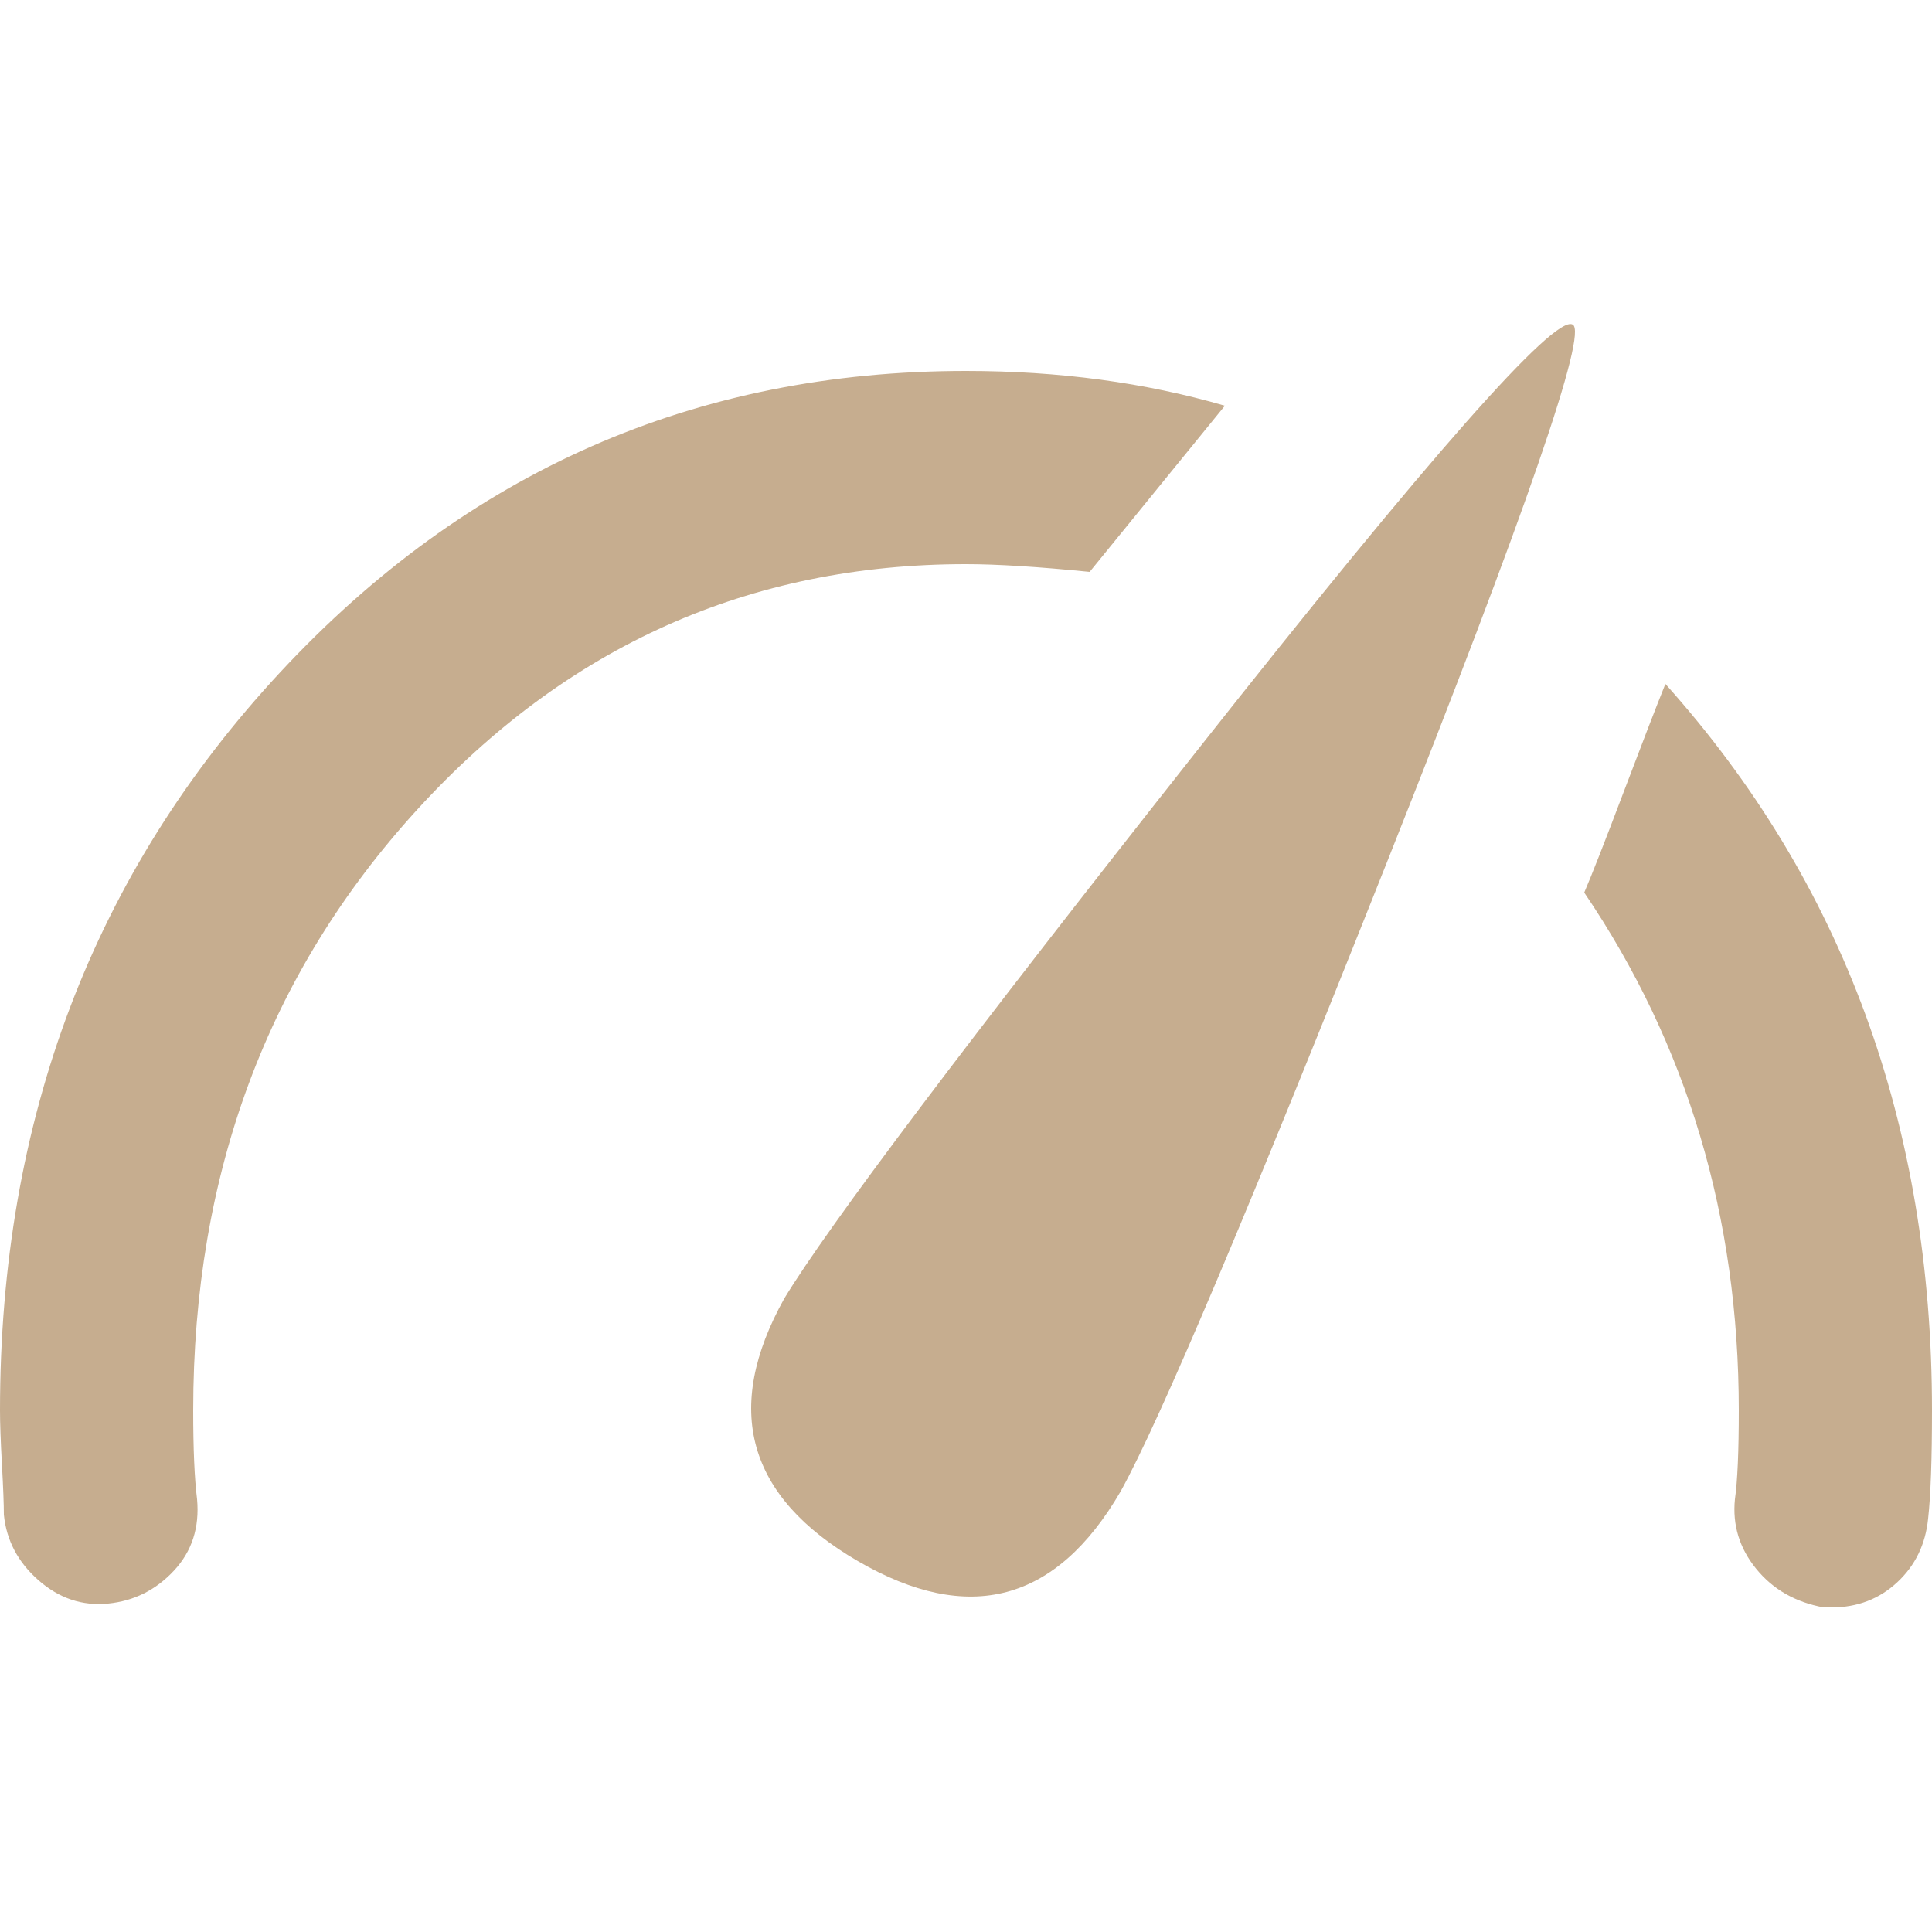 <?xml version="1.0" ?><svg version="1.1" xmlns="http://www.w3.org/2000/svg" width="250" height="250" viewBox="0 0 32 32">
<path style="fill:#c6ad8f" d="M12.992 21.504q1.088-1.792 6.848-9.088t6.208-7.040q0.384 0.192-3.072 8.896t-4.416 10.432q-1.6 2.752-4.352 1.152t-1.216-4.352zM16 9.344q-5.376 0-9.088 4.064t-3.712 9.952q0 0.96 0.064 1.472 0.064 0.704-0.384 1.184t-1.088 0.544-1.152-0.384-0.576-1.088q0-0.256-0.032-0.832t-0.032-0.896q0-7.232 4.64-12.224t11.36-4.992q2.304 0 4.288 0.576l-2.24 2.752q-1.28-0.128-2.048-0.128zM27.584 11.328q4.416 4.928 4.416 12.032 0 1.216-0.064 1.792-0.064 0.64-0.512 1.056t-1.088 0.416h-0.128q-0.704-0.128-1.12-0.64t-0.352-1.152q0.064-0.448 0.064-1.472 0-4.8-2.56-8.576 0.192-0.448 0.64-1.632t0.704-1.824z"></path>
</svg>